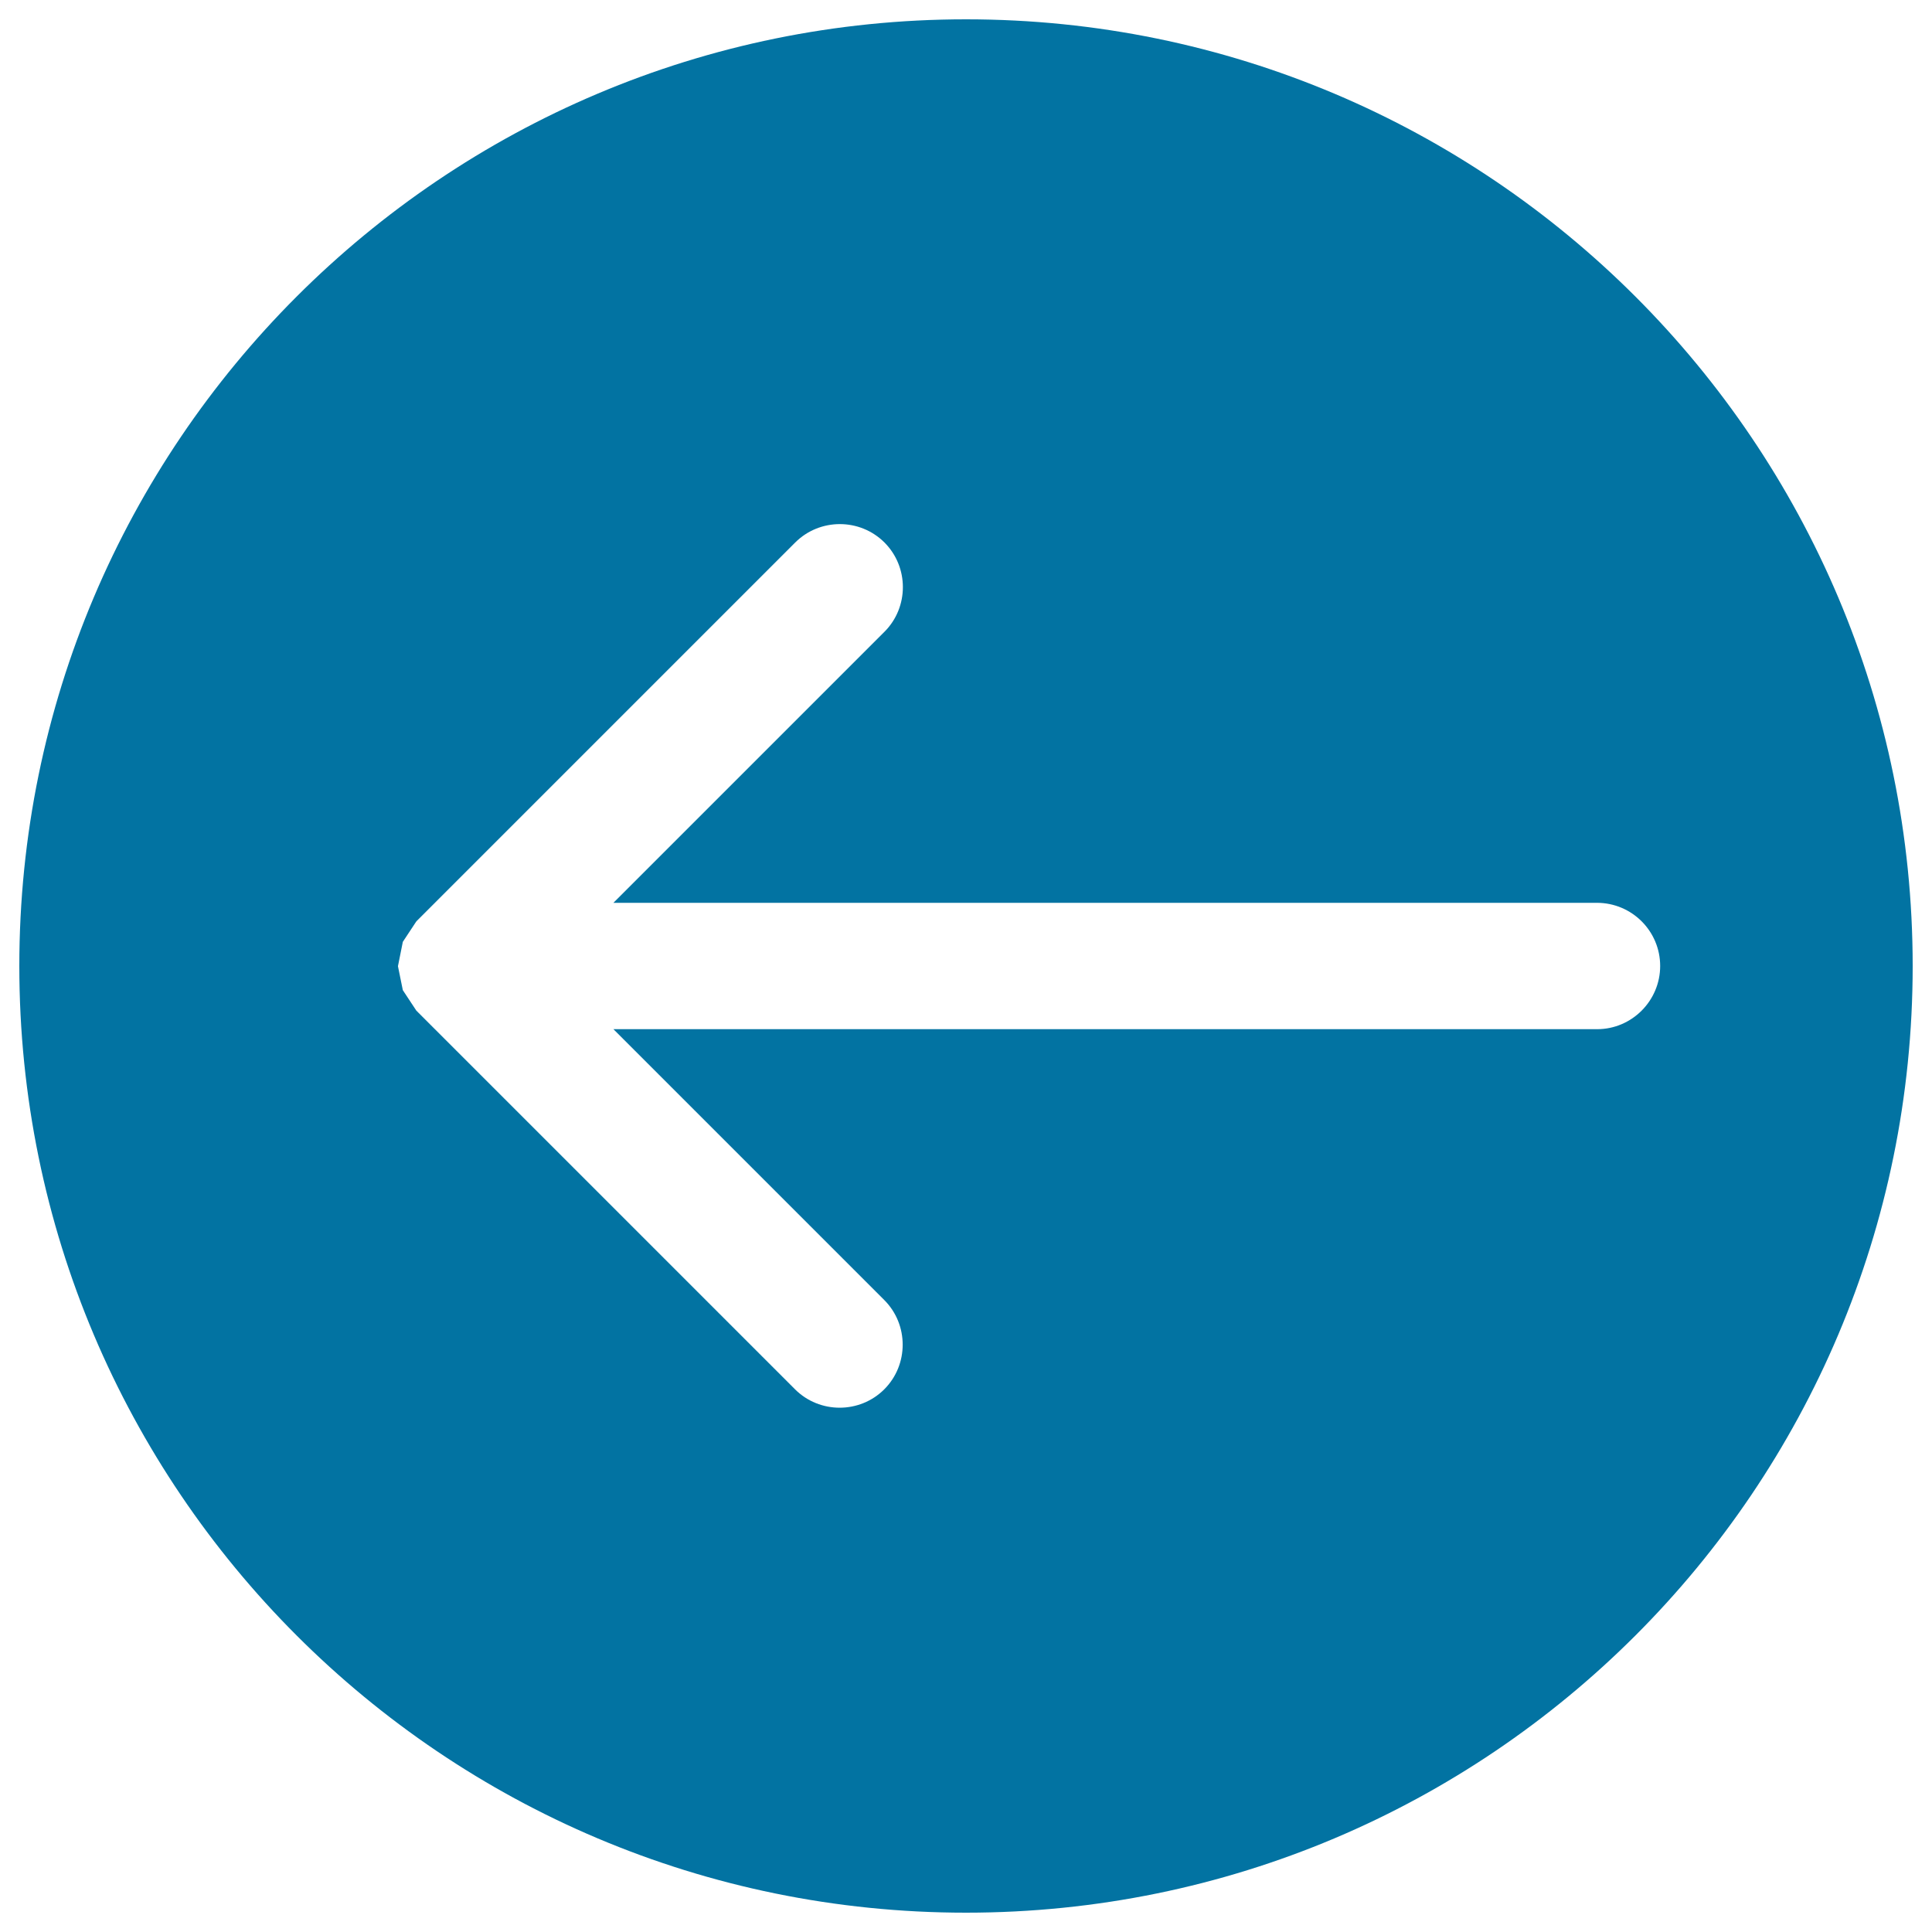 <svg xmlns="http://www.w3.org/2000/svg" viewBox="0 0 1000 1000" style="fill:#0273a2">
<title>Street sign left direction SVG icon</title>
<g><g><path d="M500,10C229.4,10,10,229.4,10,500c0,270.7,219.4,490,490,490c270.7,0,490-219.3,490-490C990,229.4,770.7,10,500,10z M826.7,532.7H317.5l140.2,140.2c12.7,12.7,12.7,33.5,0,46.2c-12.7,12.7-33.5,12.7-46.2,0l-196-196l-0.2-0.3l-6.8-10.3l-2.5-12.3V500l2.5-12.5l6.8-10.3l0.3-0.4l196-196c12.7-12.7,33.5-12.7,46.2,0c12.7,12.7,12.7,33.5,0,46.2L317.5,467.3h509.1c18,0,32.7,14.6,32.7,32.7C859.3,518,844.6,532.7,826.7,532.7z"/></g></g>
</svg>